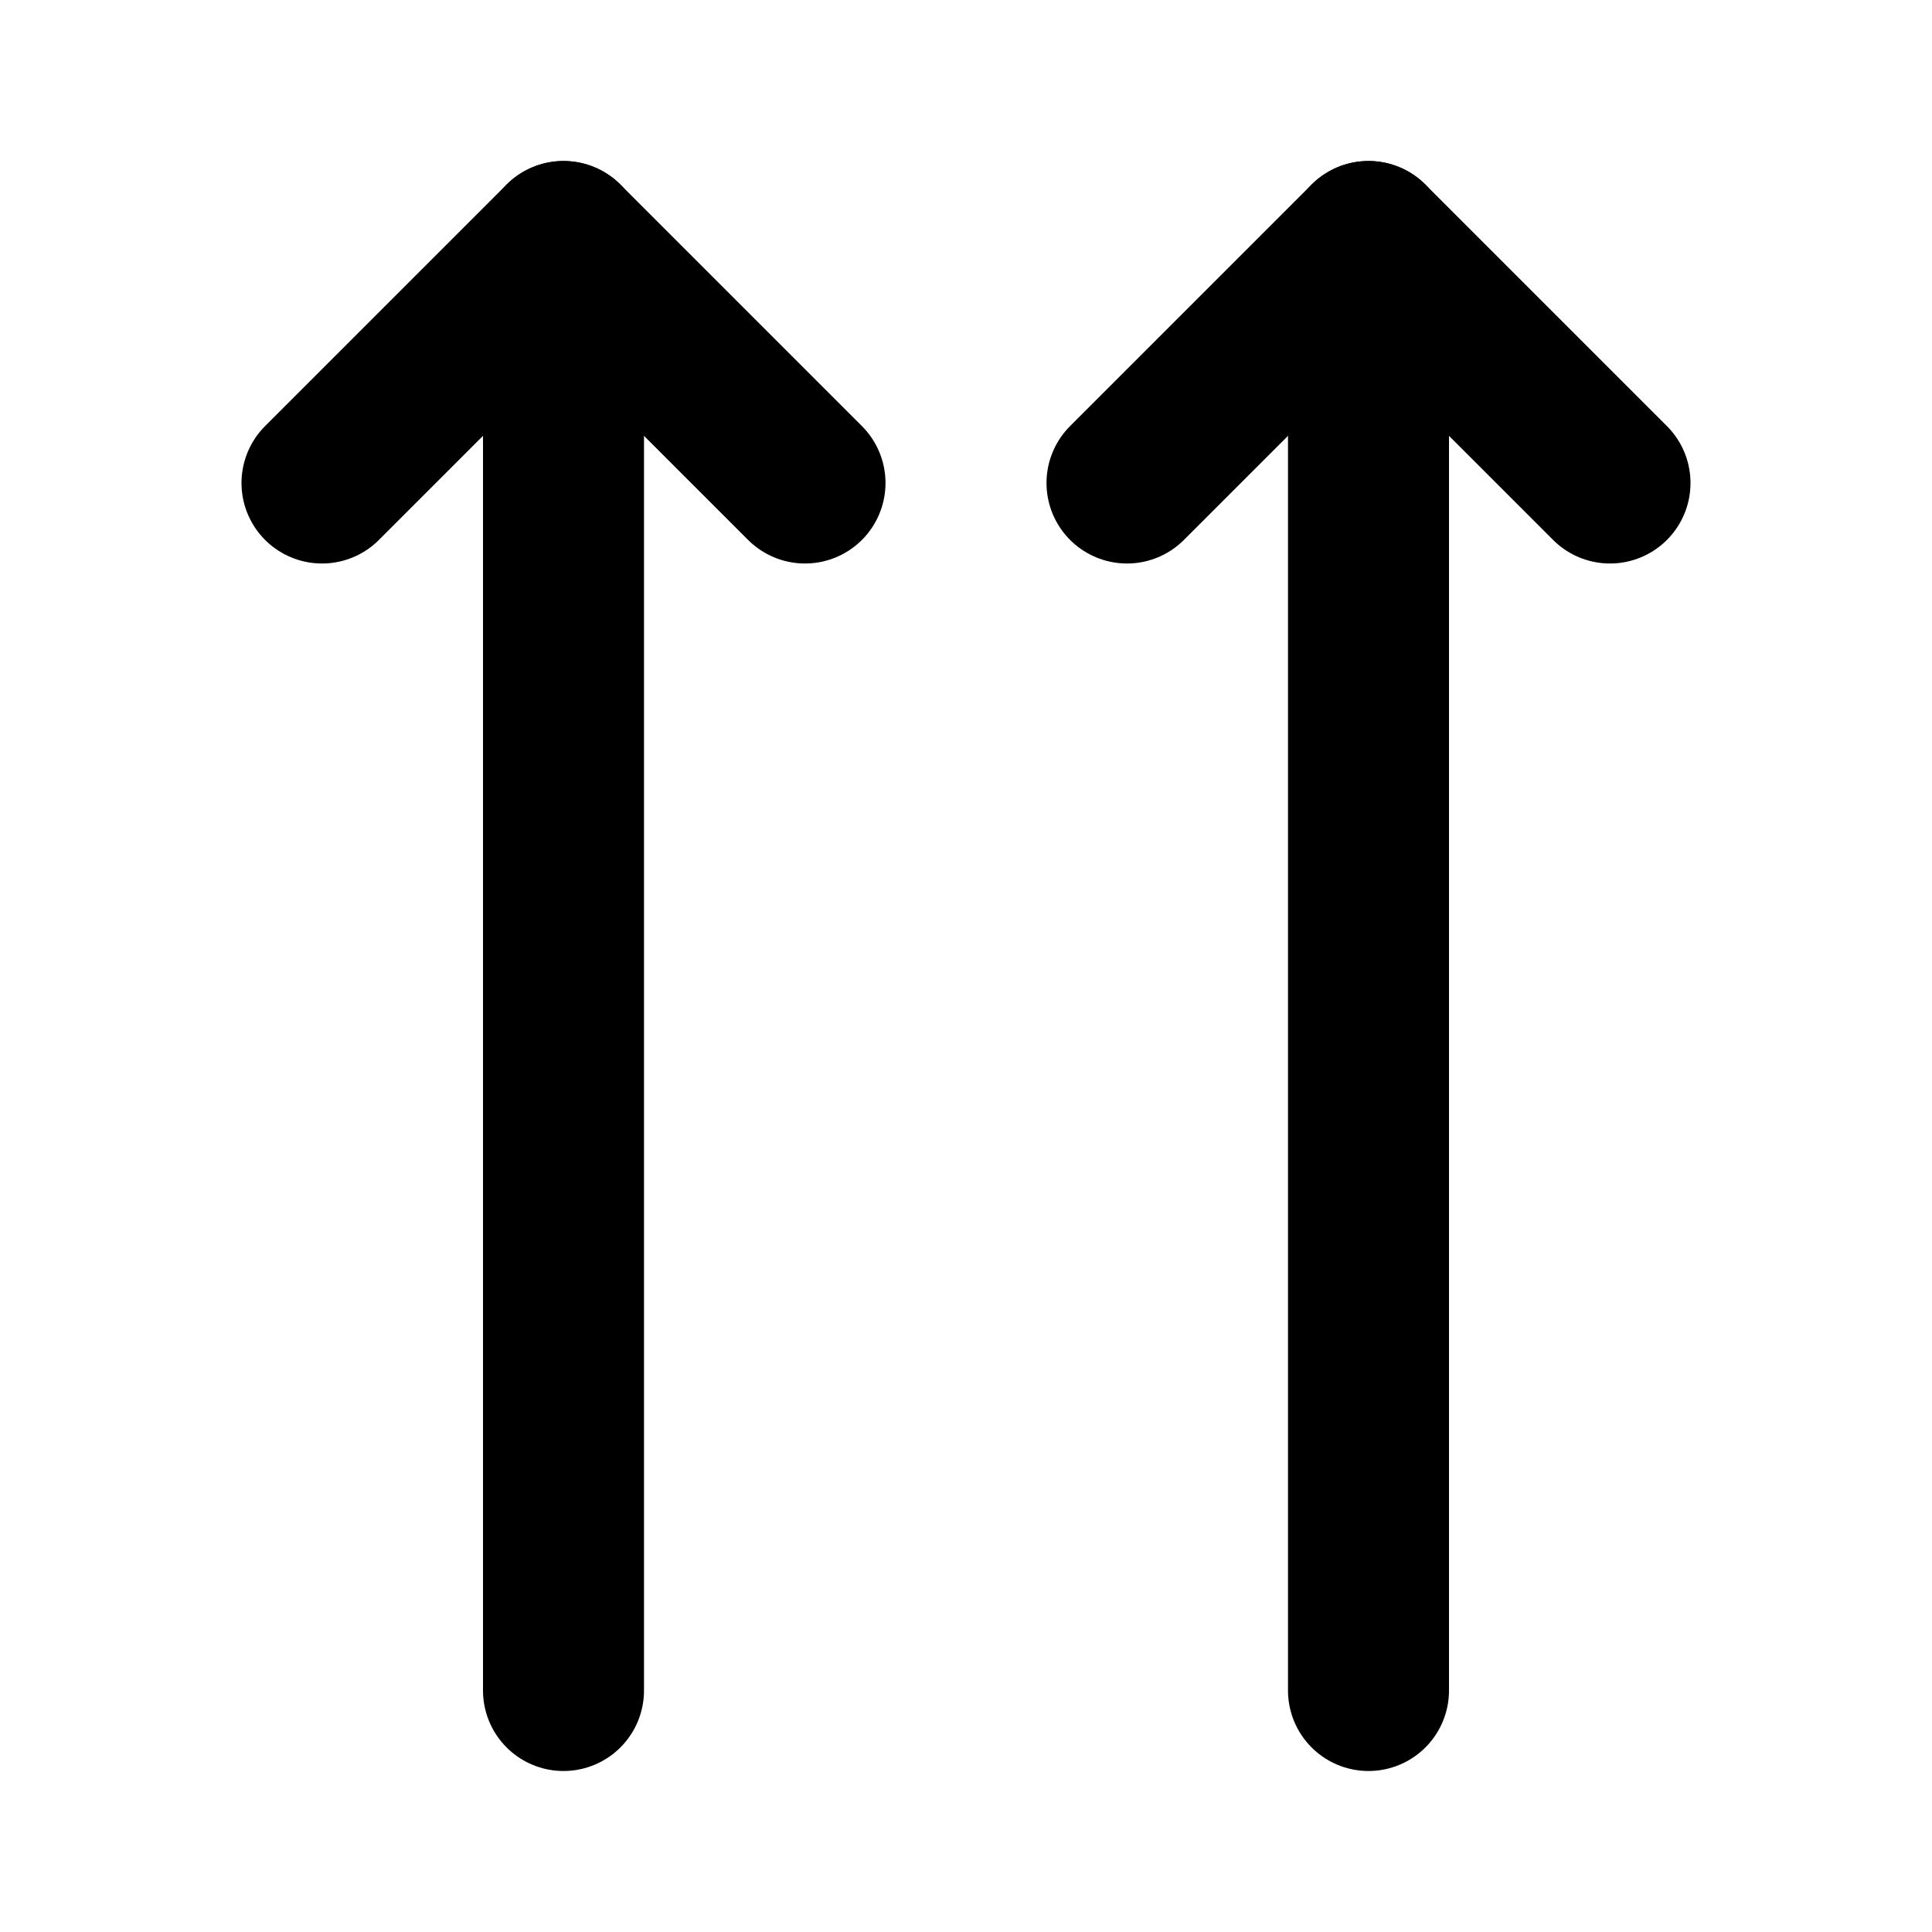 <!--
tags: [direction, north]
category: Arrows
version: "1.35"
unicode: "edb7"
-->
<svg
  xmlns="http://www.w3.org/2000/svg"
  width="24"
  height="24"
  viewBox="0 0 24 24"
  fill="none"
  stroke="currentColor"
  stroke-width="2"
  stroke-linecap="round"
  stroke-linejoin="round"
>
  <path d="M17 3l0 18" />
  <path d="M4 6l3 -3l3 3" />
  <path d="M20 6l-3 -3l-3 3" />
  <path d="M7 3l0 18" />
</svg>
